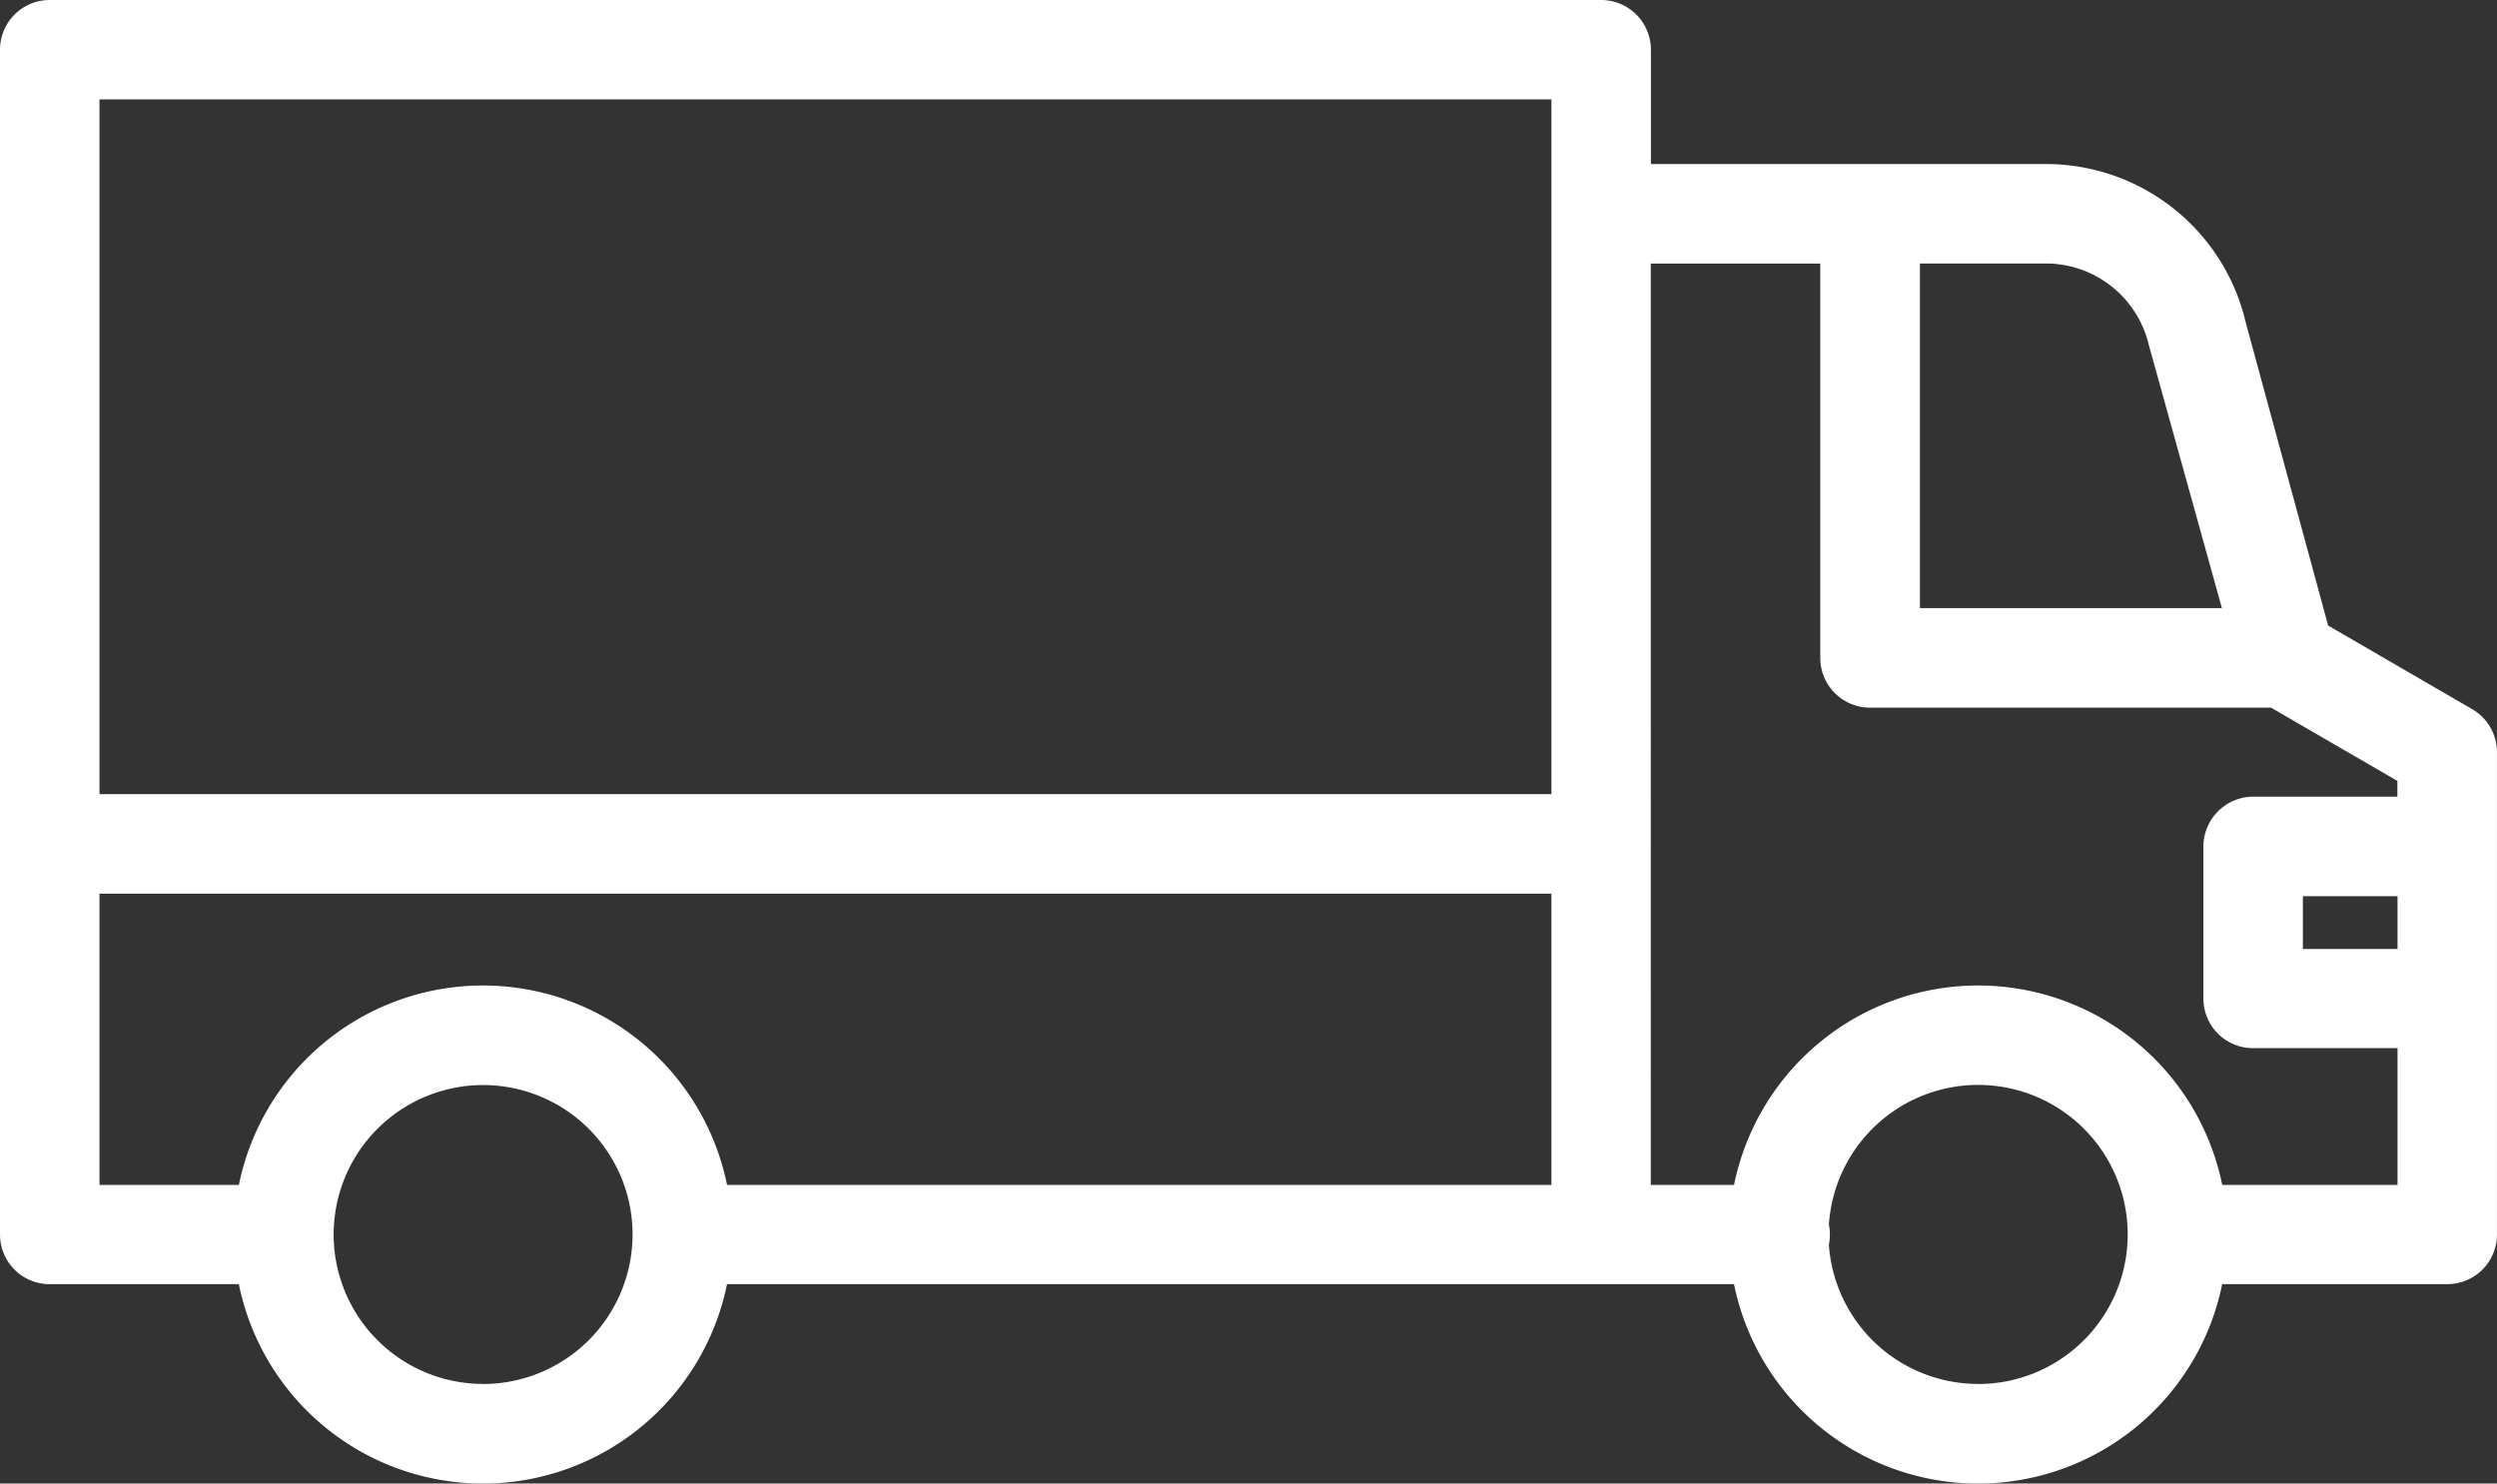 <svg xmlns="http://www.w3.org/2000/svg" width="69" height="41" viewBox="0 0 69 41">
  <rect x="0" y="0" width="69" height="41" fill="#333333" stroke="none"/>
  <defs>
    <style>
      .cls-1 {
        fill: #fff;
        fill-rule: evenodd;
      }
    </style>
  </defs>
  <path id="lkw.svg" class="cls-1" d="M733.316,998.6l-3.982-2.311-2.274-8.364a5.668,5.668,0,0,0-5.54-4.391h-10.9v-3.162A1.375,1.375,0,0,0,709.244,979h-42.87A1.374,1.374,0,0,0,665,980.374v32.746a1.37,1.37,0,0,0,1.374,1.37H671.6a6.883,6.883,0,0,0,13.49,0h27.826a6.883,6.883,0,0,0,13.49,0h6.219a1.37,1.37,0,0,0,1.374-1.37V999.79A1.374,1.374,0,0,0,733.316,998.6Zm-54.97,18.648a4.13,4.13,0,1,1,4.134-4.13A4.135,4.135,0,0,1,678.346,1017.25Zm29.524-5.5H685.091a6.883,6.883,0,0,0-13.49,0h-3.852v-8.05H707.87v8.05Zm0-26.84v16.04H667.749v-19.2H707.87v3.162Zm10.183,1.374h3.467a2.927,2.927,0,0,1,2.863,2.269l2.015,7.255h-8.345v-9.524h0Zm1.609,30.966a4.132,4.132,0,0,1-4.124-3.85,1.475,1.475,0,0,0,.027-0.28,1.3,1.3,0,0,0-.027-0.27A4.133,4.133,0,1,1,719.662,1017.25Zm11.589-12.02h-2.615v-1.46h2.615v1.46Zm0-4.21h-3.989a1.379,1.379,0,0,0-1.375,1.38v4.2a1.371,1.371,0,0,0,1.375,1.37h3.989v3.78h-4.844a6.883,6.883,0,0,0-13.49,0h-2.3V986.284H715.3v10.9a1.375,1.375,0,0,0,1.375,1.374h11.082l3.49,2.024v0.44h0Z" transform="translate(-665 -979)"/>
</svg>
